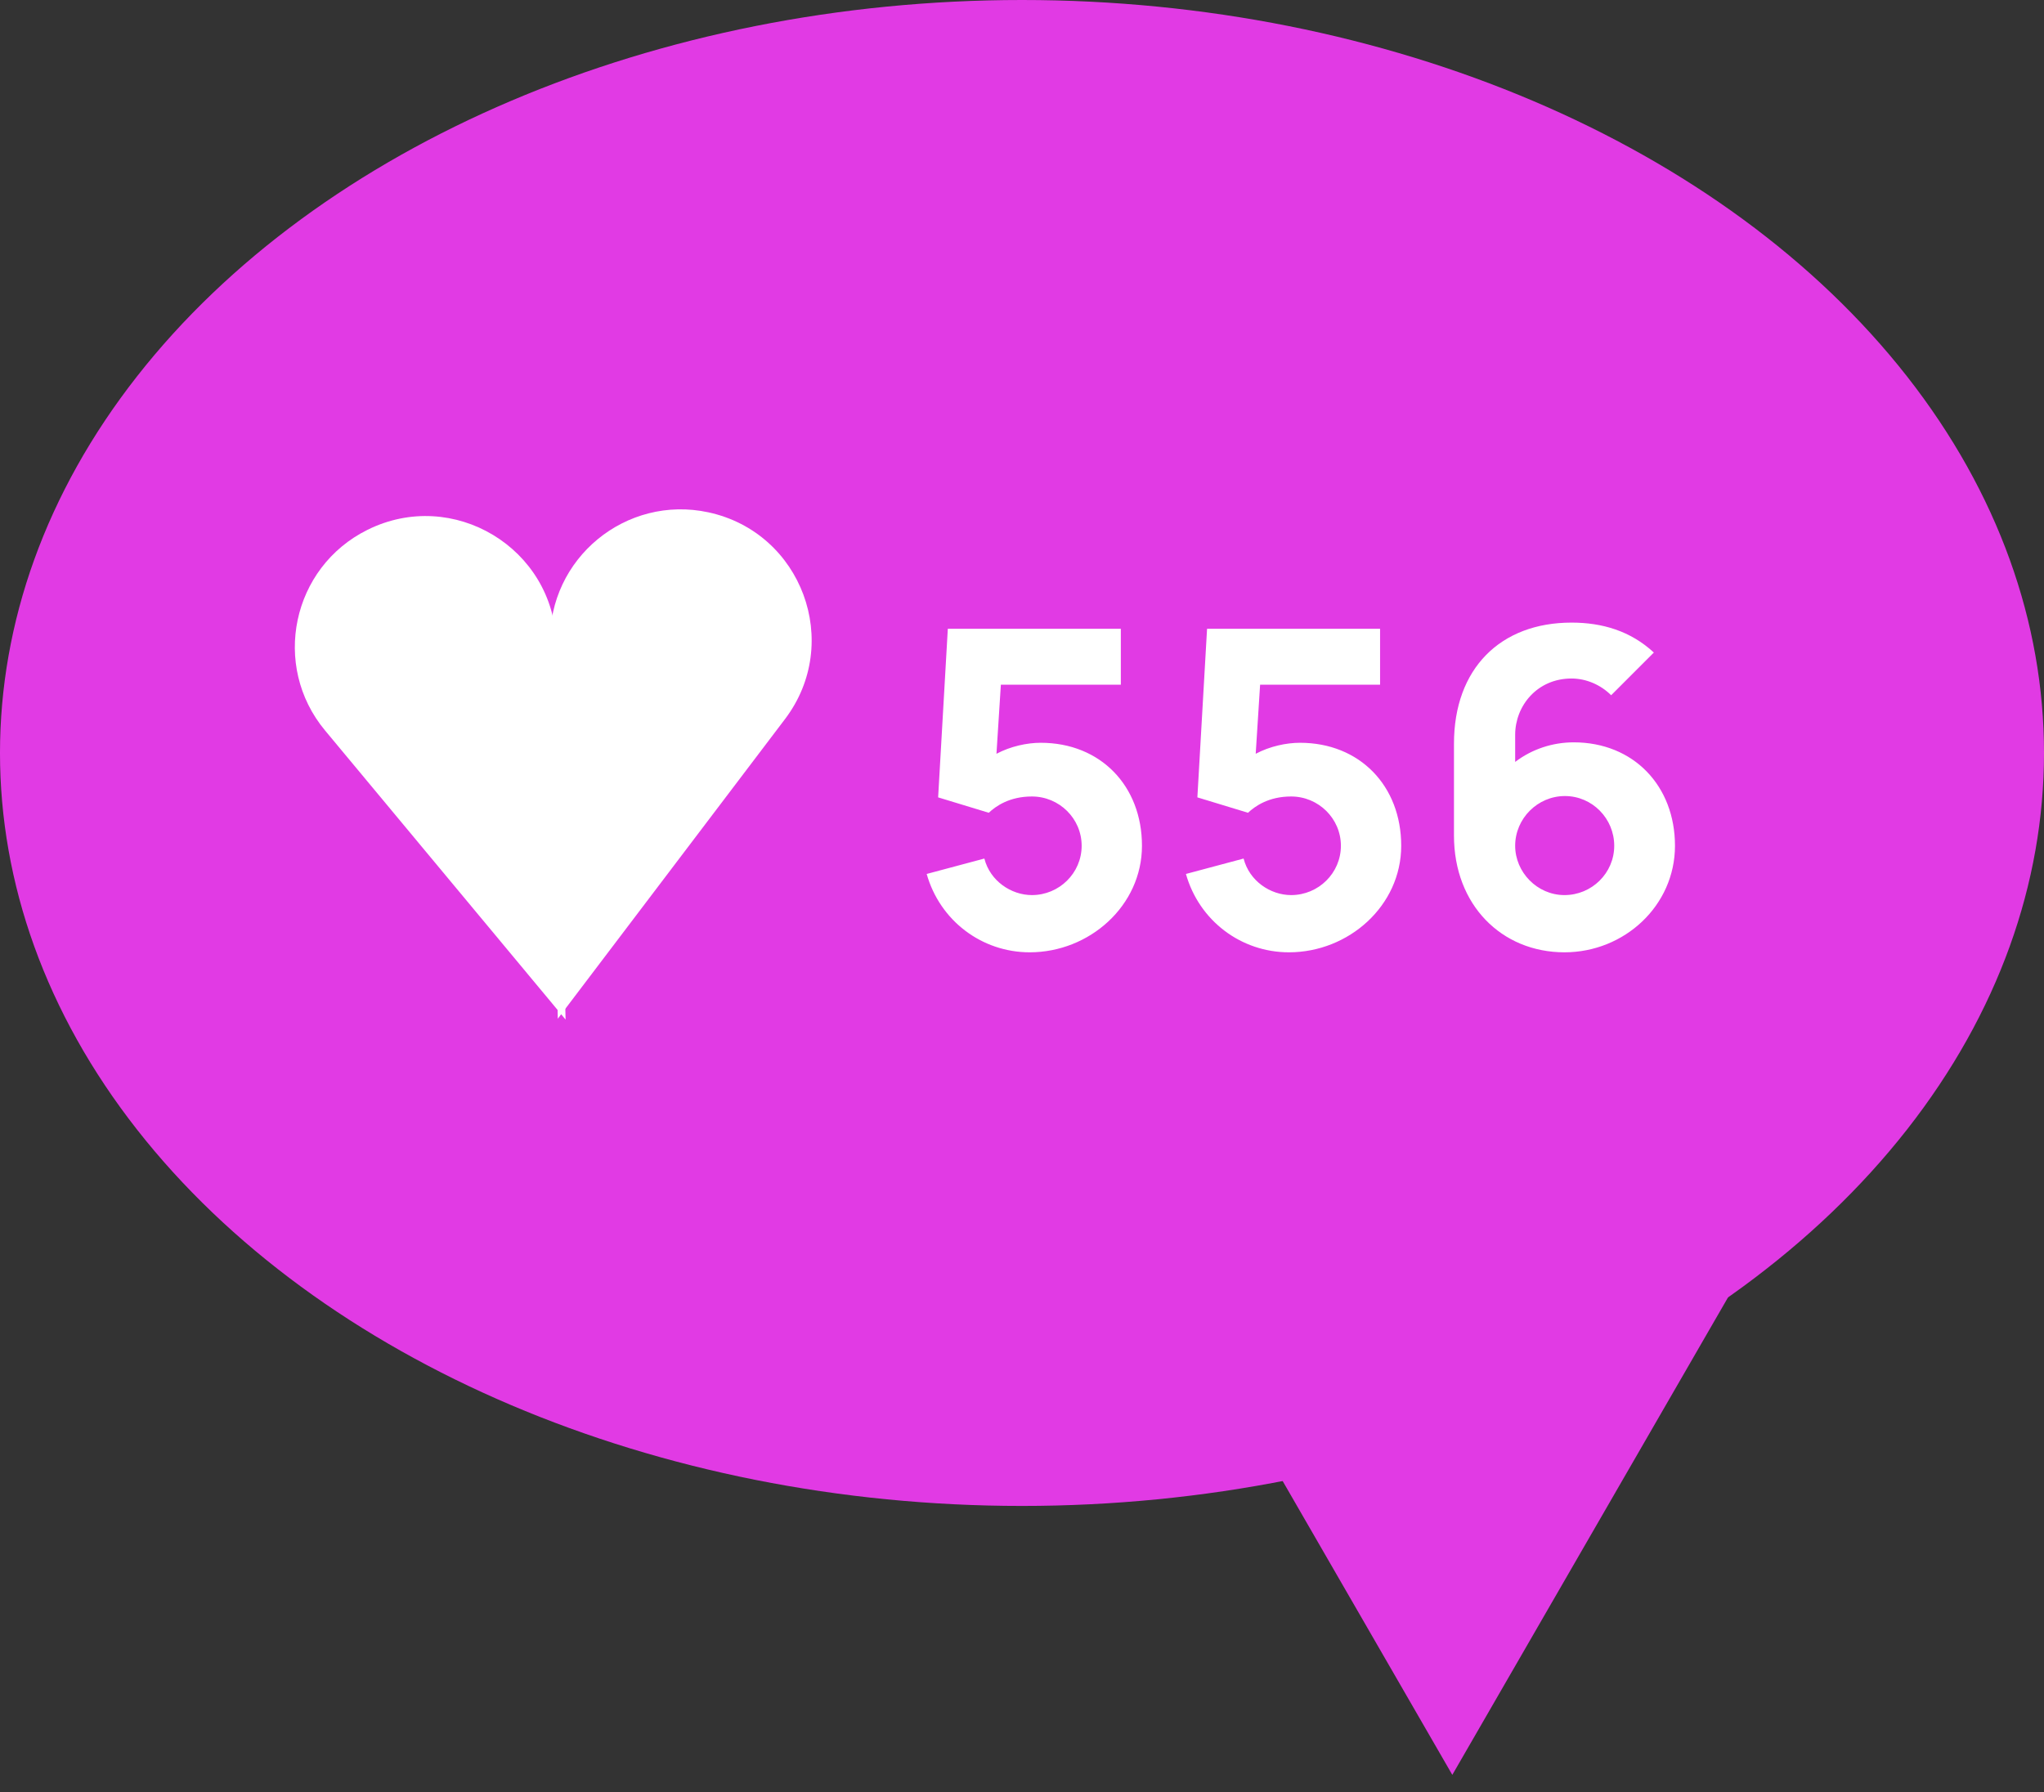 <?xml version="1.0" encoding="UTF-8"?> <svg xmlns="http://www.w3.org/2000/svg" width="65" height="57" viewBox="0 0 65 57" fill="none"><rect x="0" y="0" width="65" height="57" fill="#333333" stroke="none"/> <ellipse cx="32.5" cy="23.947" rx="23.947" ry="32.5" transform="rotate(90 32.5 23.947)" fill="#E13AE4"></ellipse> <path d="M46.184 56.447L34.333 35.921L58.035 35.921L46.184 56.447Z" fill="#E13AE4"></path> <path d="M10.338 23.233C8.621 21.17 9.281 18.044 11.685 16.851V16.851C14.408 15.498 17.615 17.431 17.69 20.471L17.986 32.426L10.338 23.233Z" fill="white"></path> <path d="M17.494 20.443C17.439 17.759 19.904 15.728 22.528 16.294V16.294C25.5 16.936 26.801 20.447 24.963 22.87L17.738 32.399L17.494 20.443Z" fill="white"></path> <path d="M33.095 23.623C32.661 23.623 32.136 23.735 31.688 23.973L31.828 21.775H35.643V19.997H30.141L29.833 25.359L31.443 25.849C31.667 25.639 32.101 25.331 32.815 25.331C33.683 25.331 34.397 26.031 34.397 26.899C34.397 27.767 33.683 28.467 32.815 28.467C32.157 28.467 31.485 28.019 31.303 27.305L29.469 27.795C29.889 29.279 31.219 30.287 32.745 30.287C34.649 30.287 36.315 28.803 36.315 26.899C36.315 24.995 34.999 23.623 33.095 23.623ZM41.339 23.623C40.905 23.623 40.38 23.735 39.932 23.973L40.072 21.775H43.887V19.997H38.385L38.077 25.359L39.687 25.849C39.911 25.639 40.345 25.331 41.059 25.331C41.927 25.331 42.641 26.031 42.641 26.899C42.641 27.767 41.927 28.467 41.059 28.467C40.401 28.467 39.729 28.019 39.547 27.305L37.713 27.795C38.133 29.279 39.463 30.287 40.989 30.287C42.893 30.287 44.559 28.803 44.559 26.899C44.559 24.995 43.243 23.623 41.339 23.623ZM50.045 23.609C49.373 23.609 48.715 23.826 48.183 24.232V23.371C48.183 22.447 48.883 21.579 49.975 21.579C50.437 21.579 50.899 21.775 51.235 22.111L52.593 20.753C51.851 20.067 50.955 19.801 49.975 19.801C47.707 19.801 46.237 21.271 46.237 23.651V26.577C46.237 28.775 47.749 30.287 49.751 30.287C51.655 30.287 53.265 28.803 53.265 26.899C53.265 24.995 51.949 23.609 50.045 23.609ZM49.751 28.467C48.883 28.467 48.183 27.739 48.183 26.899C48.183 26.031 48.897 25.317 49.765 25.317C50.633 25.317 51.333 26.031 51.333 26.899C51.333 27.767 50.619 28.467 49.751 28.467Z" fill="white"></path> </svg> 